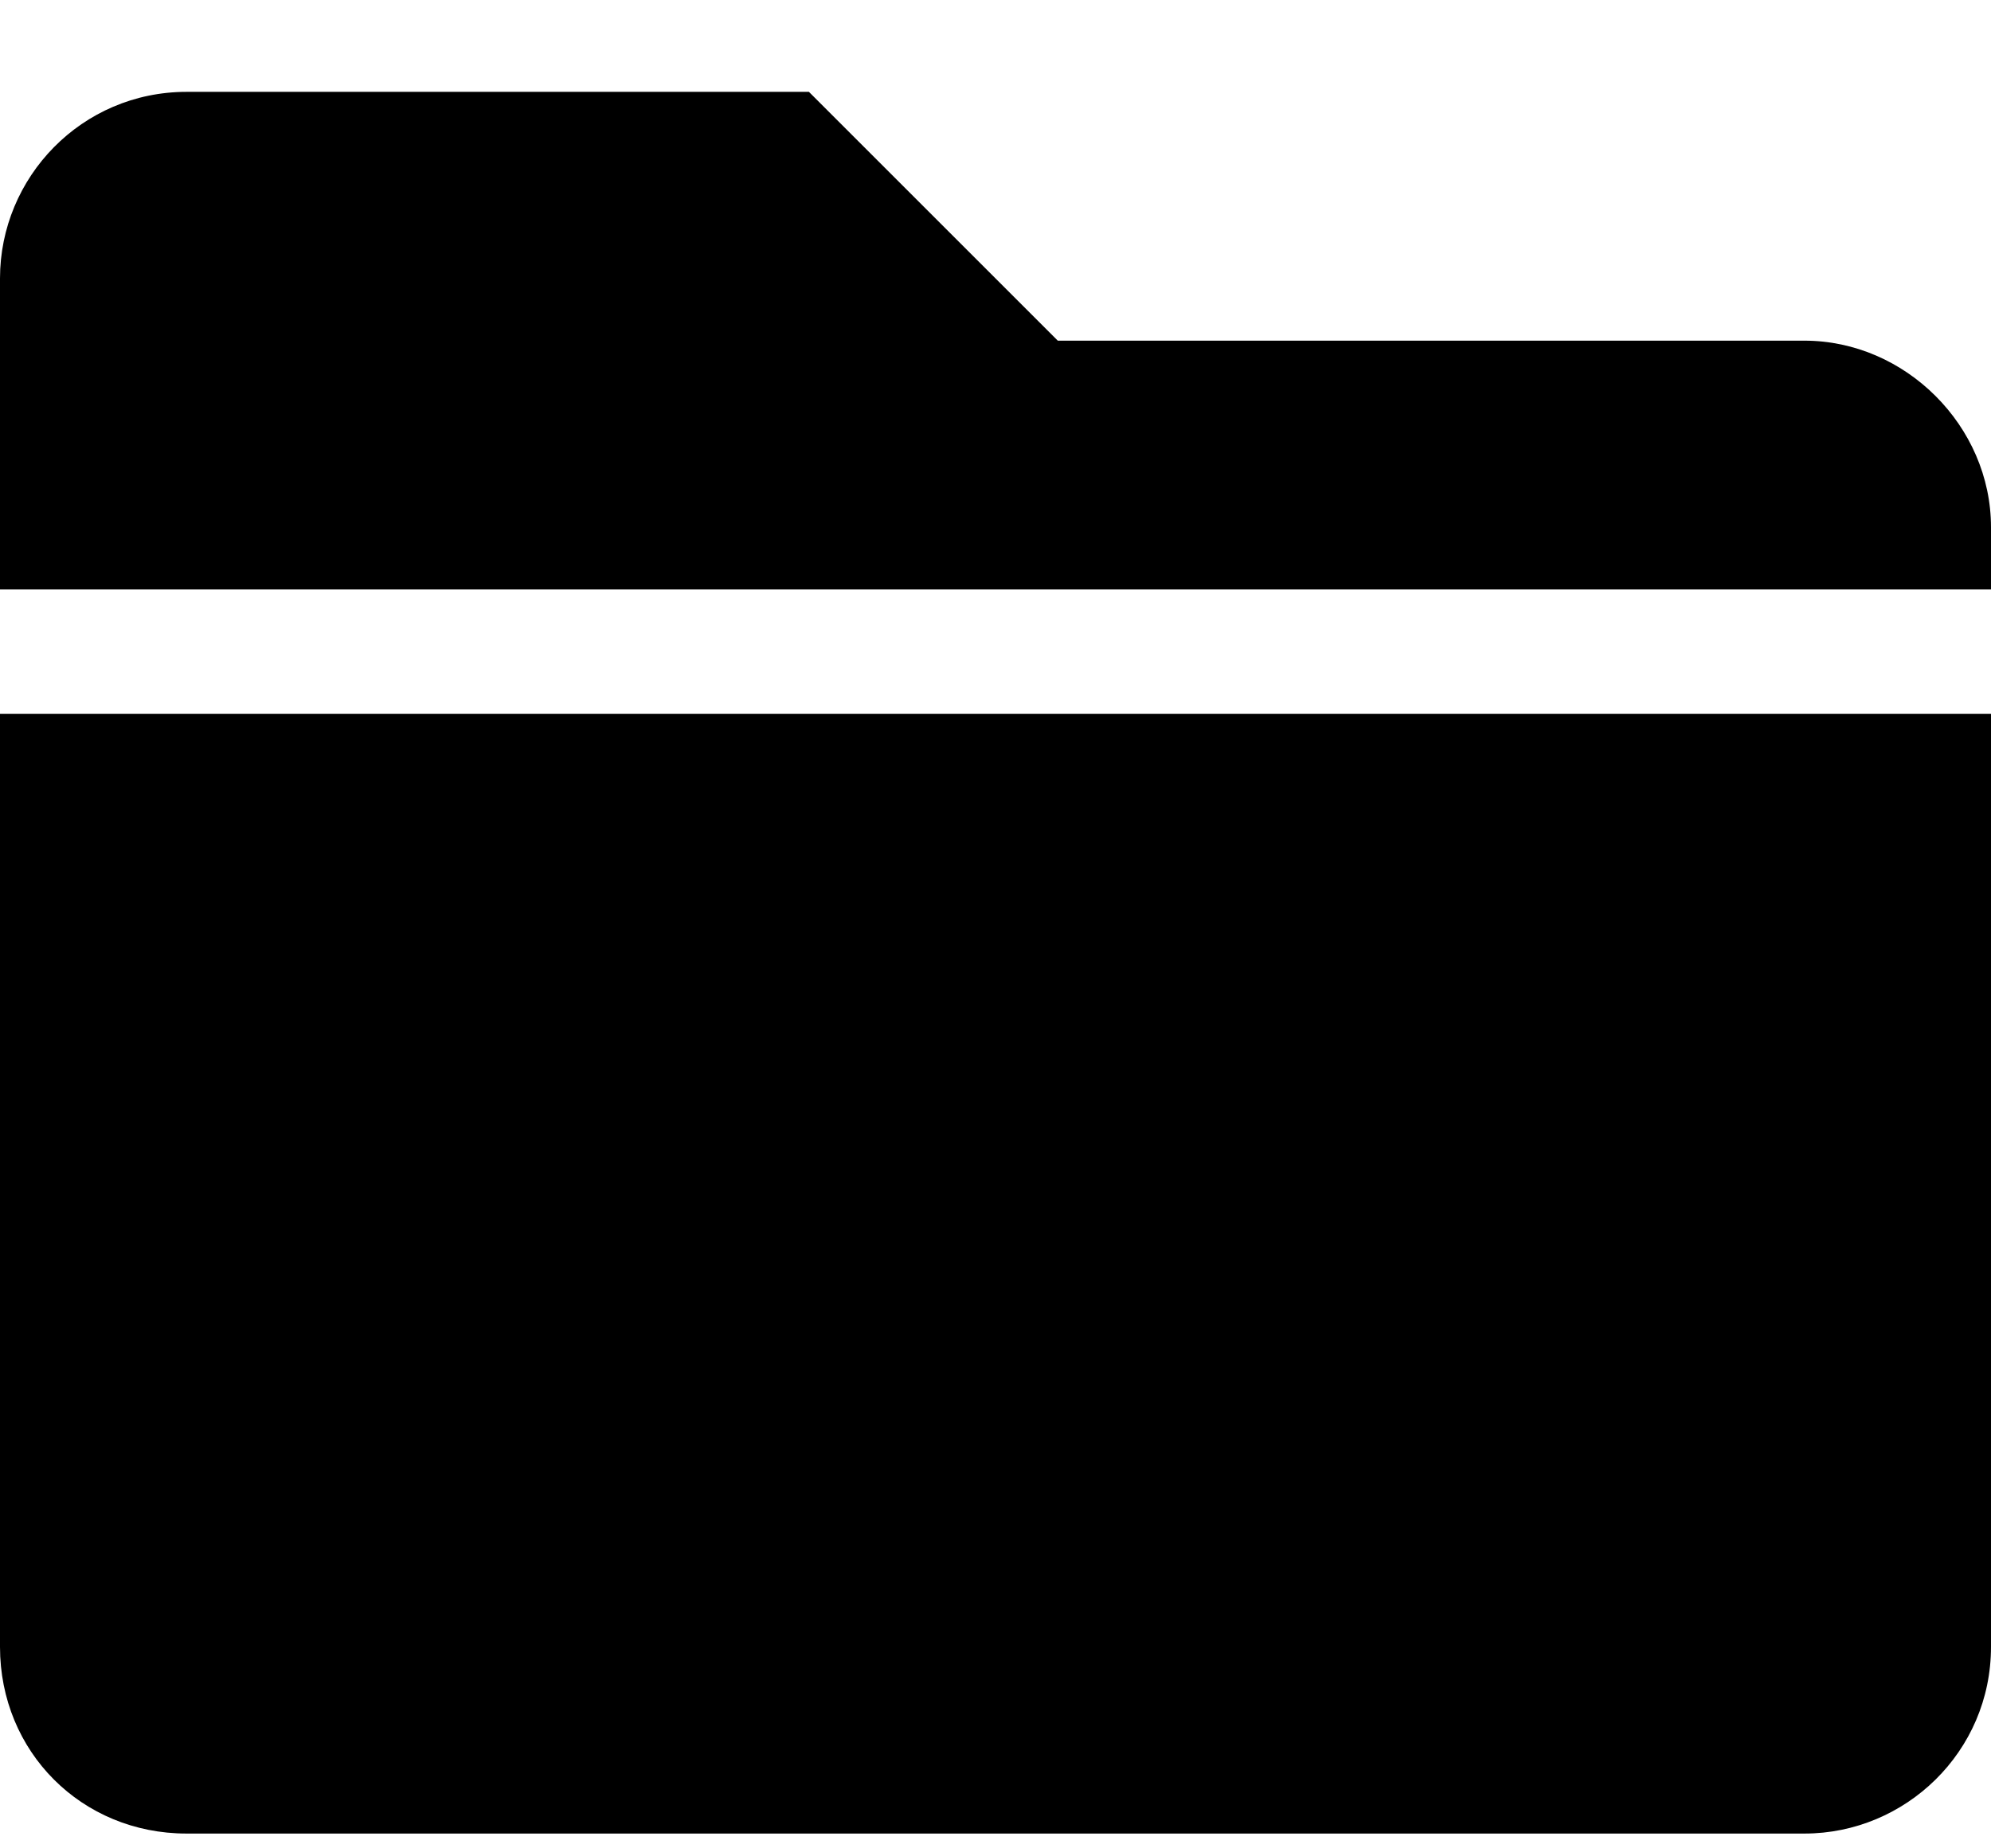 <svg width="14" height="13" viewBox="0 0 14 13" fill="none" xmlns="http://www.w3.org/2000/svg">
<path d="M12.688 2.396H7.438L5.688 0.646H1.312C0.574 0.646 0 1.247 0 1.958V4.146H14V3.708C14 2.997 13.398 2.396 12.688 2.396ZM0 11.583C0 12.321 0.574 12.896 1.312 12.896H12.688C13.398 12.896 14 12.321 14 11.583V5.021H0V11.583Z" fill="currentColor"/>
</svg>

